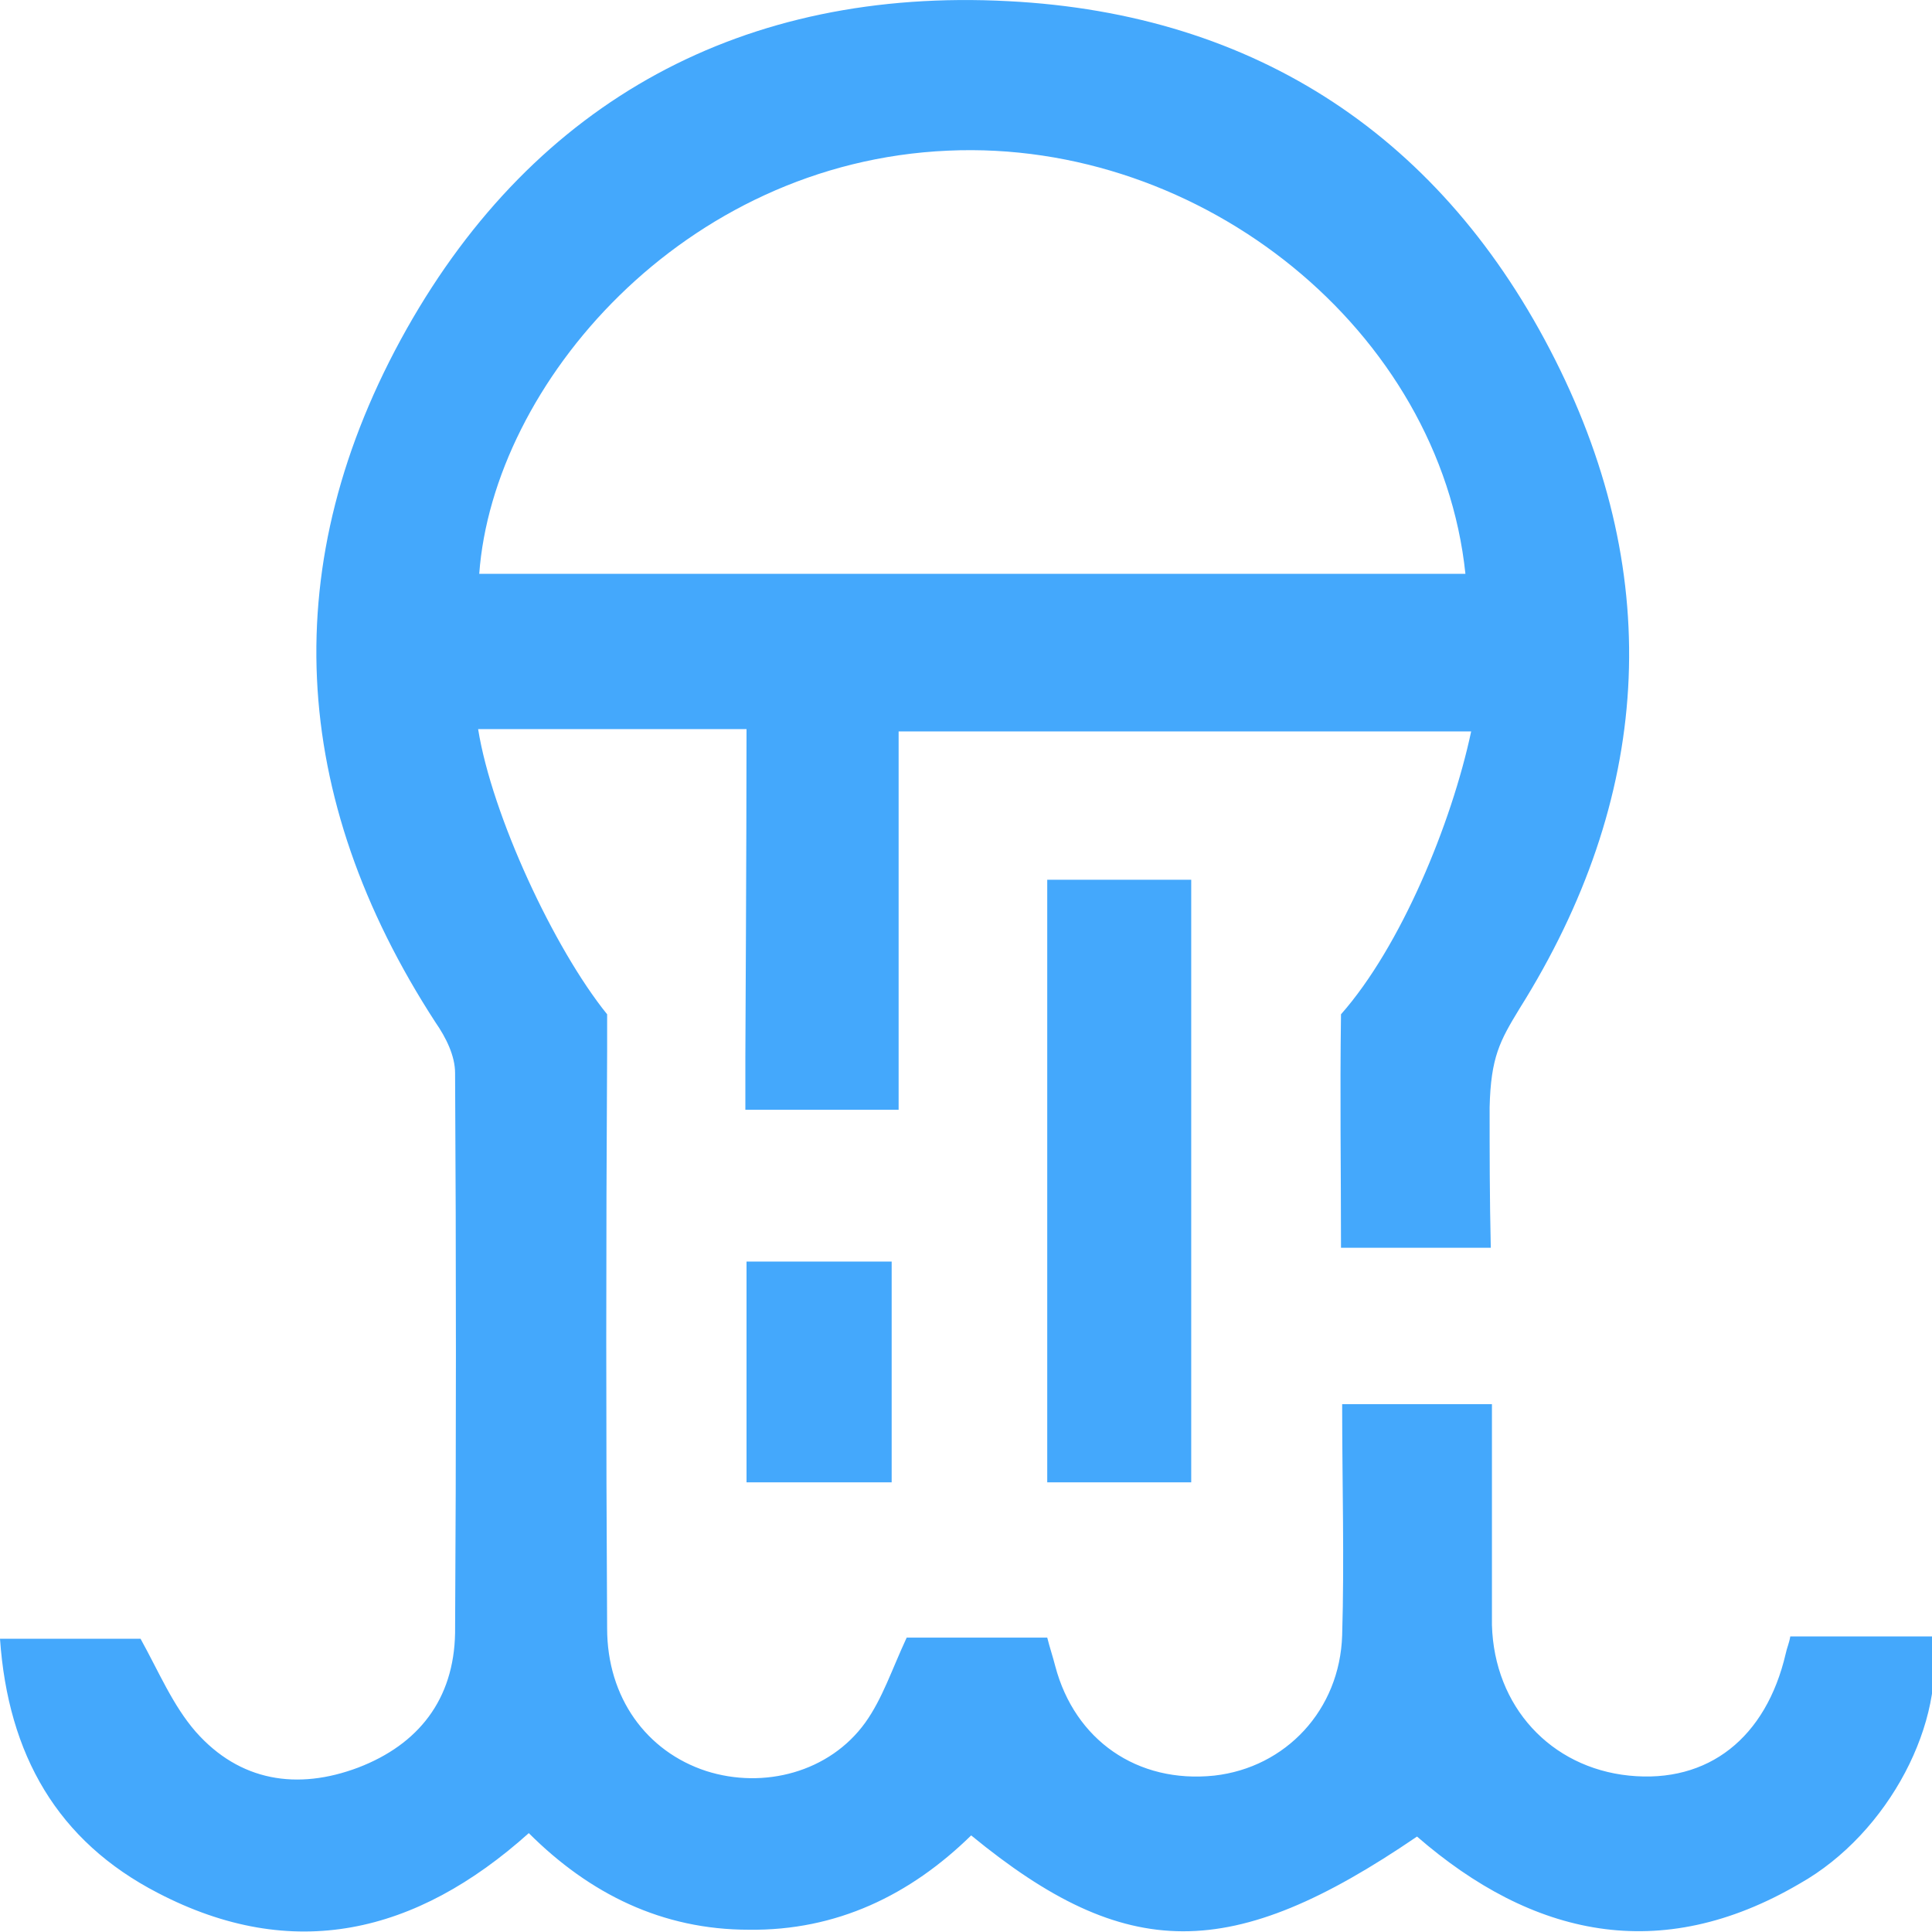 <?xml version="1.0" encoding="iso-8859-1"?><svg width="40" height="40" viewBox="0 0 40 40" fill="none" xmlns="http://www.w3.org/2000/svg">
<g clip-path="url(#clip0)">
<path d="M29.338 38.024C25.498 40.643 23.327 40.643 20.107 38C18.843 39.238 17.317 39.976 15.504 39.953C13.715 39.953 12.212 39.215 10.948 37.953C8.611 40.048 6.058 40.643 3.268 39.191C1.193 38.119 0.167 36.334 0 33.929C1.026 33.929 2.027 33.929 2.91 33.929C3.292 34.619 3.578 35.31 4.055 35.857C4.961 36.881 6.154 37.072 7.418 36.595C8.658 36.119 9.398 35.191 9.422 33.81C9.445 29.953 9.445 26.072 9.422 22.215C9.422 21.857 9.231 21.476 9.016 21.167C5.987 16.5 5.701 11.643 8.42 6.81C11.091 2.072 15.409 -0.262 20.871 0.024C26.023 0.286 29.887 2.857 32.2 7.453C34.49 12 34.18 16.548 31.461 20.881C31.055 21.548 30.865 21.886 30.841 22.929C30.841 23.897 30.841 24.765 30.865 25.834C29.815 25.834 28.861 25.834 27.764 25.834C27.764 24.143 27.74 22.714 27.764 21C29.004 19.595 30.054 17.048 30.459 15.143C26.5 15.143 22.612 15.143 18.605 15.143C18.605 17.048 18.605 22.976 18.605 22.976H15.432V21.857C15.432 21.857 15.456 17.405 15.456 15.095C13.572 15.095 11.783 15.095 9.899 15.095C10.185 16.881 11.473 19.643 12.57 21C12.57 21 12.57 21 12.57 21.762C12.546 25.738 12.546 29.738 12.57 33.715C12.57 35.143 13.381 36.262 14.621 36.667C15.814 37.048 17.174 36.691 17.913 35.667C18.271 35.167 18.462 34.572 18.772 33.905C19.654 33.905 20.656 33.905 21.682 33.905C21.729 34.095 21.801 34.31 21.849 34.5C22.254 36.024 23.542 36.929 25.14 36.762C26.619 36.595 27.74 35.405 27.788 33.857C27.835 32.286 27.788 30.715 27.788 29.072C28.813 29.072 29.767 29.072 30.889 29.072C30.889 30.024 30.889 30.976 30.889 31.953C30.889 32.524 30.889 33.072 30.889 33.643C30.936 35.334 32.105 36.595 33.727 36.762C35.373 36.929 36.565 35.976 36.971 34.238C36.995 34.119 37.042 34.024 37.066 33.881C38.068 33.881 39.022 33.881 40 33.881C40.31 35.619 39.117 37.953 37.257 39C34.371 40.691 31.723 40.095 29.338 38.024ZM30.34 11.881C29.815 6.857 24.902 2.881 19.63 3.119C14.144 3.357 10.209 7.953 9.922 11.881C16.72 11.881 23.494 11.881 30.34 11.881Z" fill="#44A8FC"/>
<path d="M21.682 18.214C22.707 18.214 23.661 18.214 24.663 18.214C24.663 22.381 24.663 26.524 24.663 30.69C23.661 30.69 22.707 30.69 21.682 30.69C21.682 26.524 21.682 22.405 21.682 18.214Z" fill="#44A8FC"/>
<path d="M15.456 30.69C15.456 29.119 15.456 27.643 15.456 26.119C16.458 26.119 17.412 26.119 18.461 26.119C18.461 27.619 18.461 29.119 18.461 30.69C17.483 30.69 16.529 30.69 15.456 30.69Z" fill="#44A8FC"/>
</g>
<defs>
<clipPath id="clip0">
<rect width="40" height="40" fill="white"/>
</clipPath>
</defs>
</svg>
